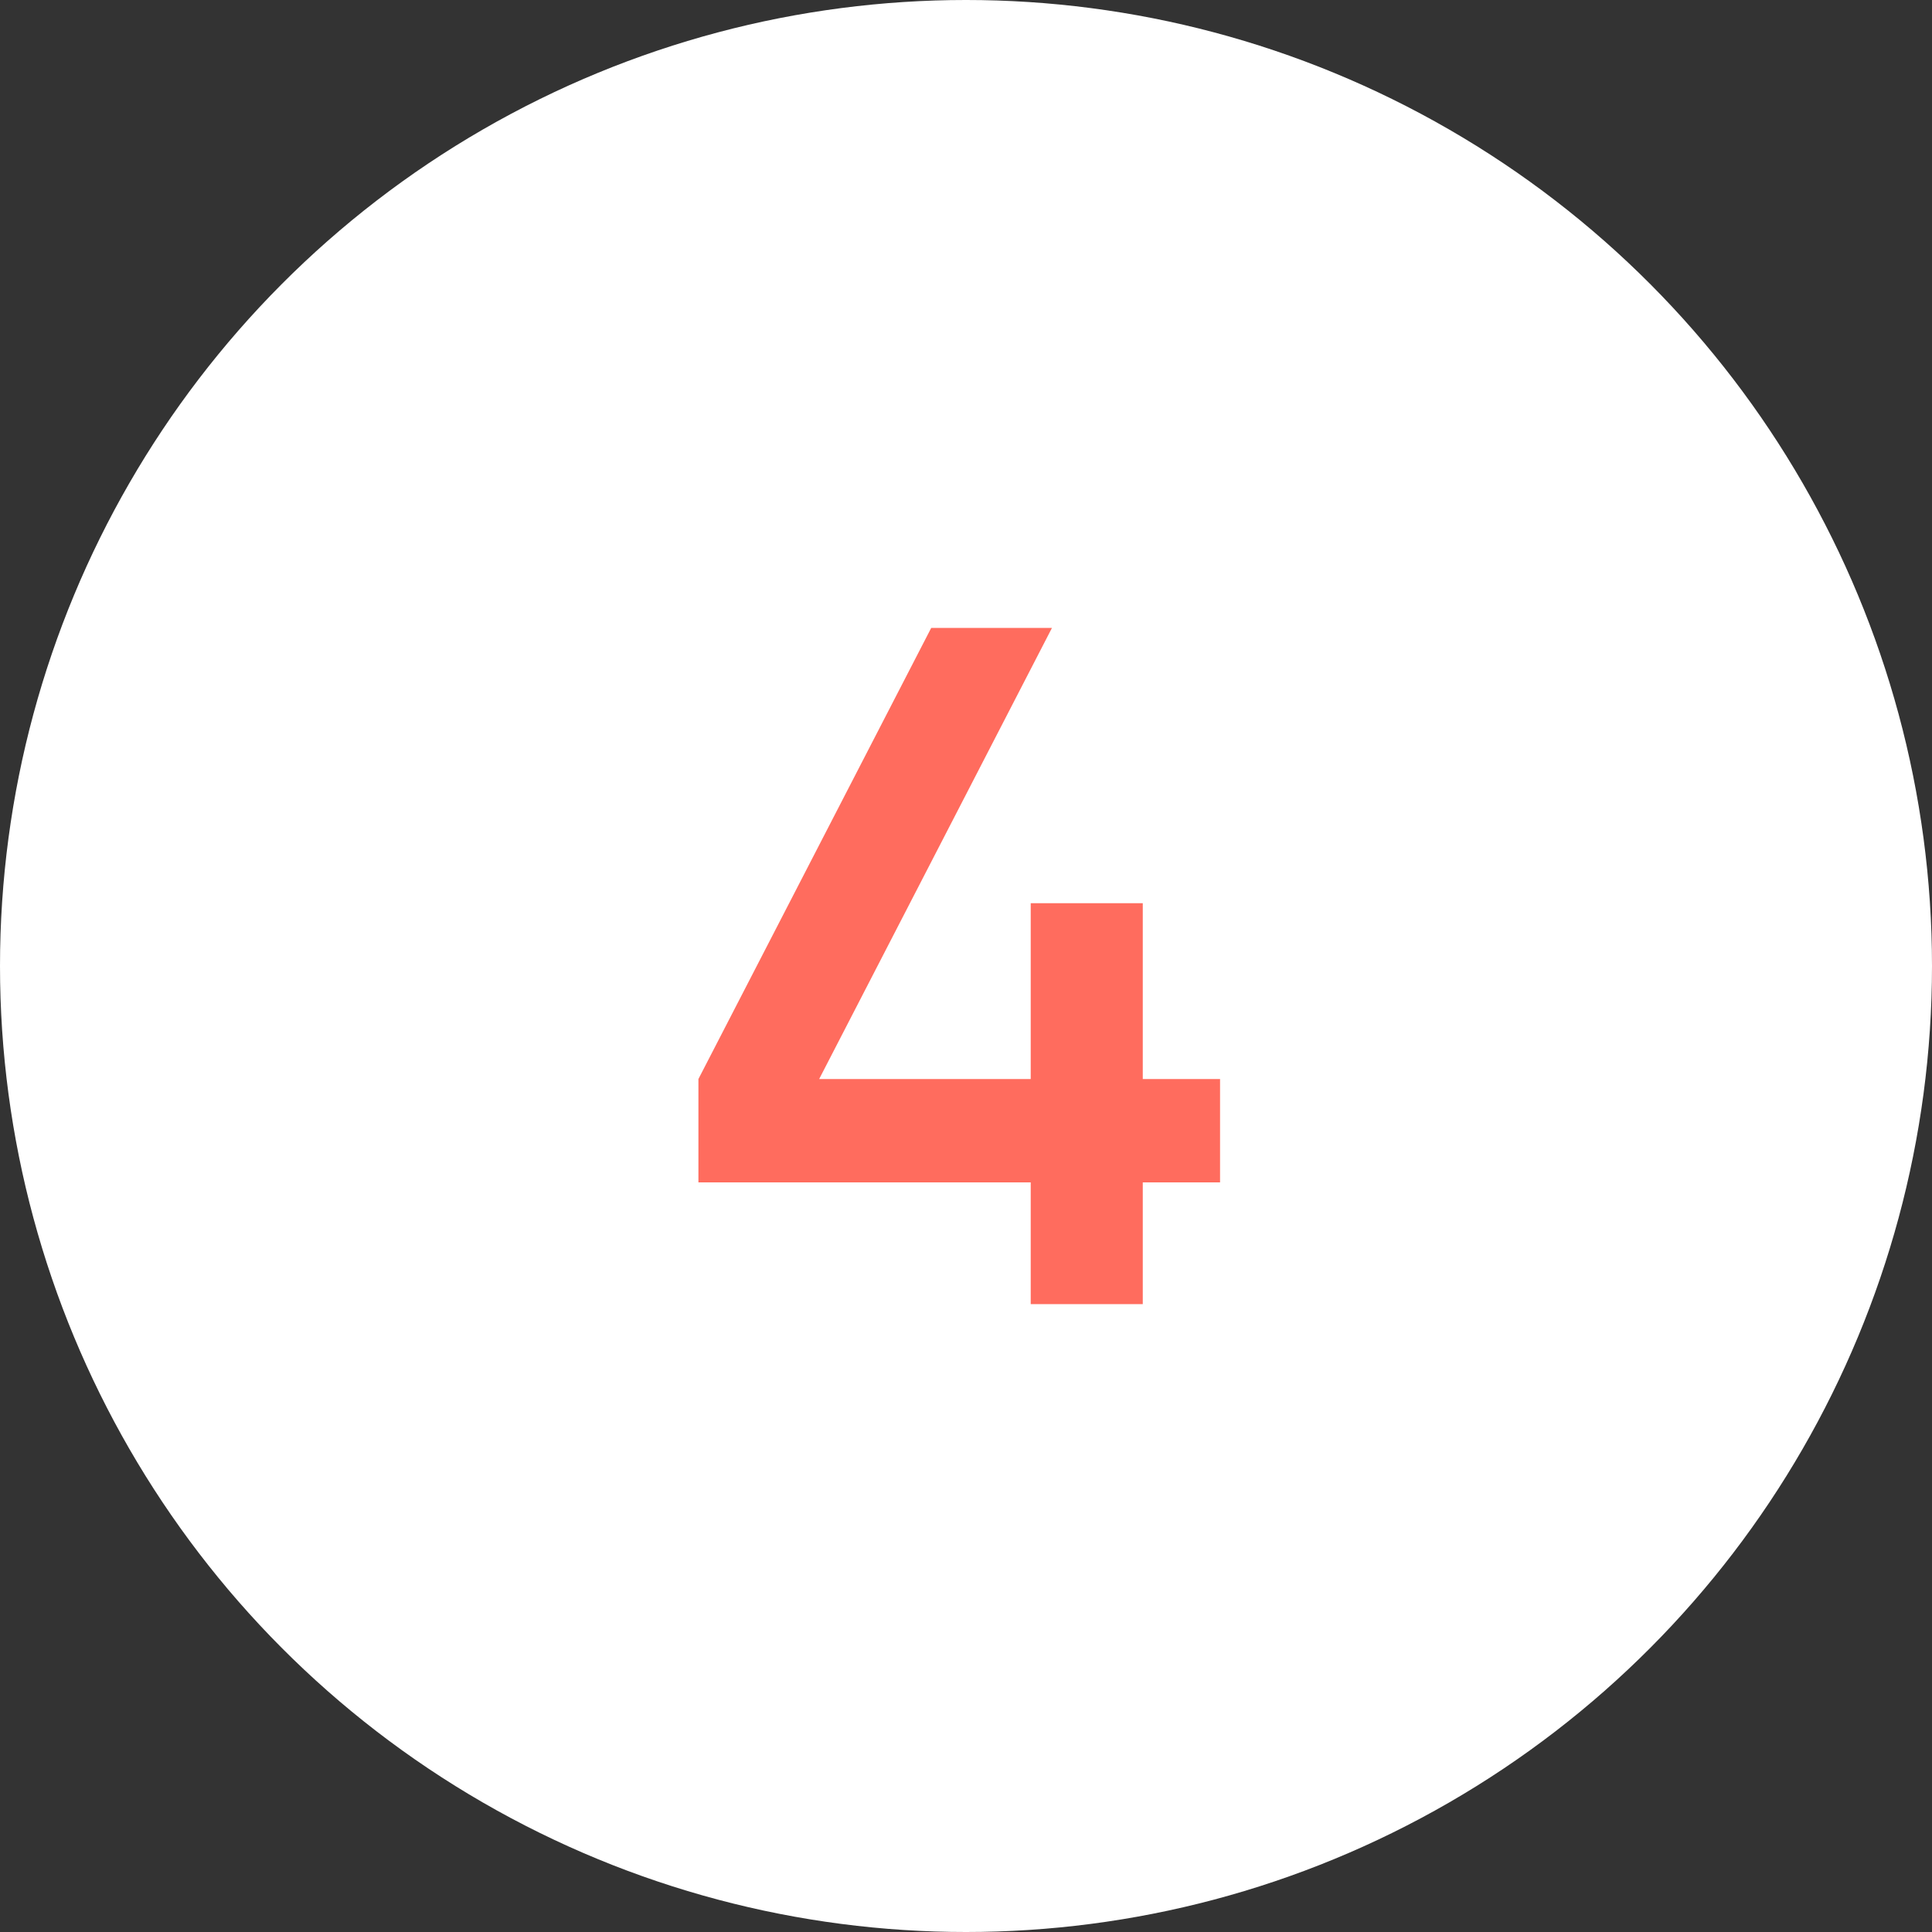 <?xml version="1.0" encoding="UTF-8"?> <svg xmlns="http://www.w3.org/2000/svg" width="80" height="80" viewBox="0 0 80 80" fill="none"><rect x="0" y="0" width="80" height="80" fill="#333333" stroke="none"/> <circle cx="40" cy="40" r="40" fill="white"></circle> <path d="M50.52 44.68V48.96H47.32V54H42.68V48.96H28.92V44.68L38.56 26H43.56L33.92 44.68H42.68V37.4H47.32V44.68H50.52Z" fill="#FF6C5E"></path> </svg> 